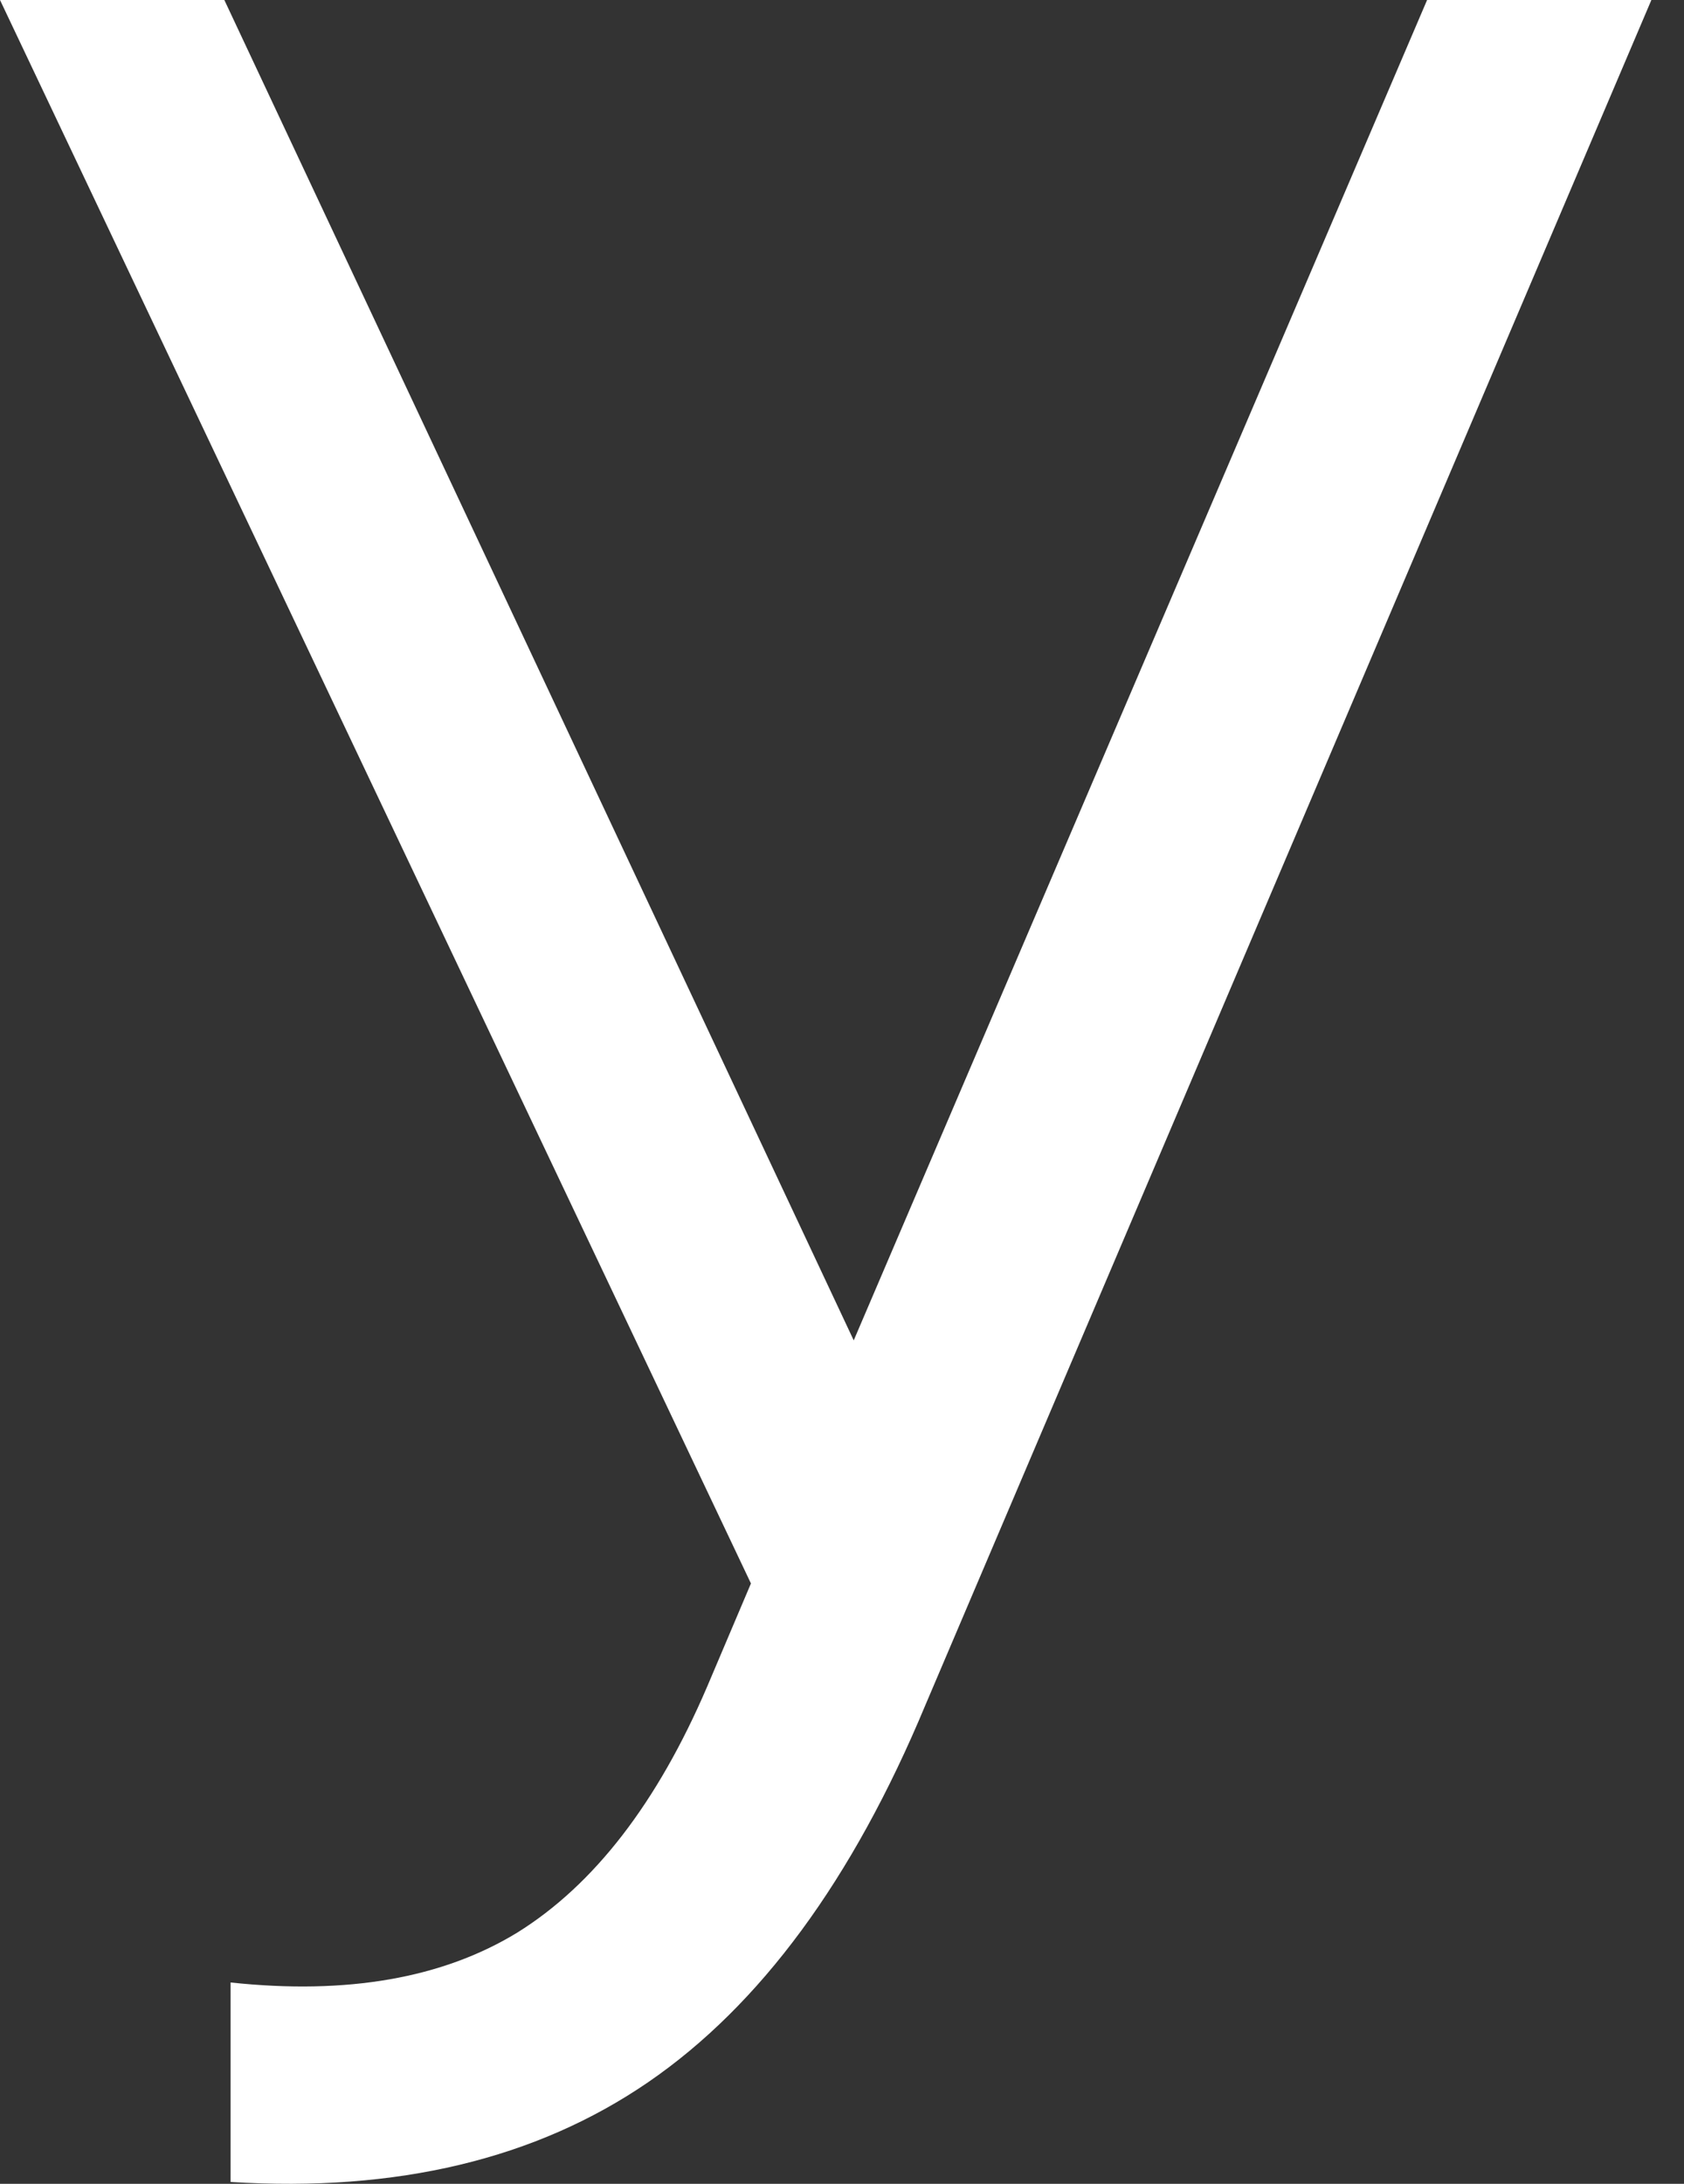 <?xml version="1.0" encoding="UTF-8"?> <svg xmlns="http://www.w3.org/2000/svg" width="27" height="35" viewBox="0 0 27 35" fill="none"><rect x="0" y="0" width="27" height="35" fill="#333333" stroke="none"/> <path d="M22.881 0H26.477L14.837 27.327C13.672 30.124 12.19 32.139 10.391 33.372C8.593 34.604 6.361 35.137 3.697 34.97V31.773C5.562 31.973 7.094 31.706 8.293 30.974C9.525 30.208 10.541 28.892 11.34 27.027L12.04 25.378L0 0H3.597L13.688 21.482L22.881 0Z" fill="white"></path> </svg> 